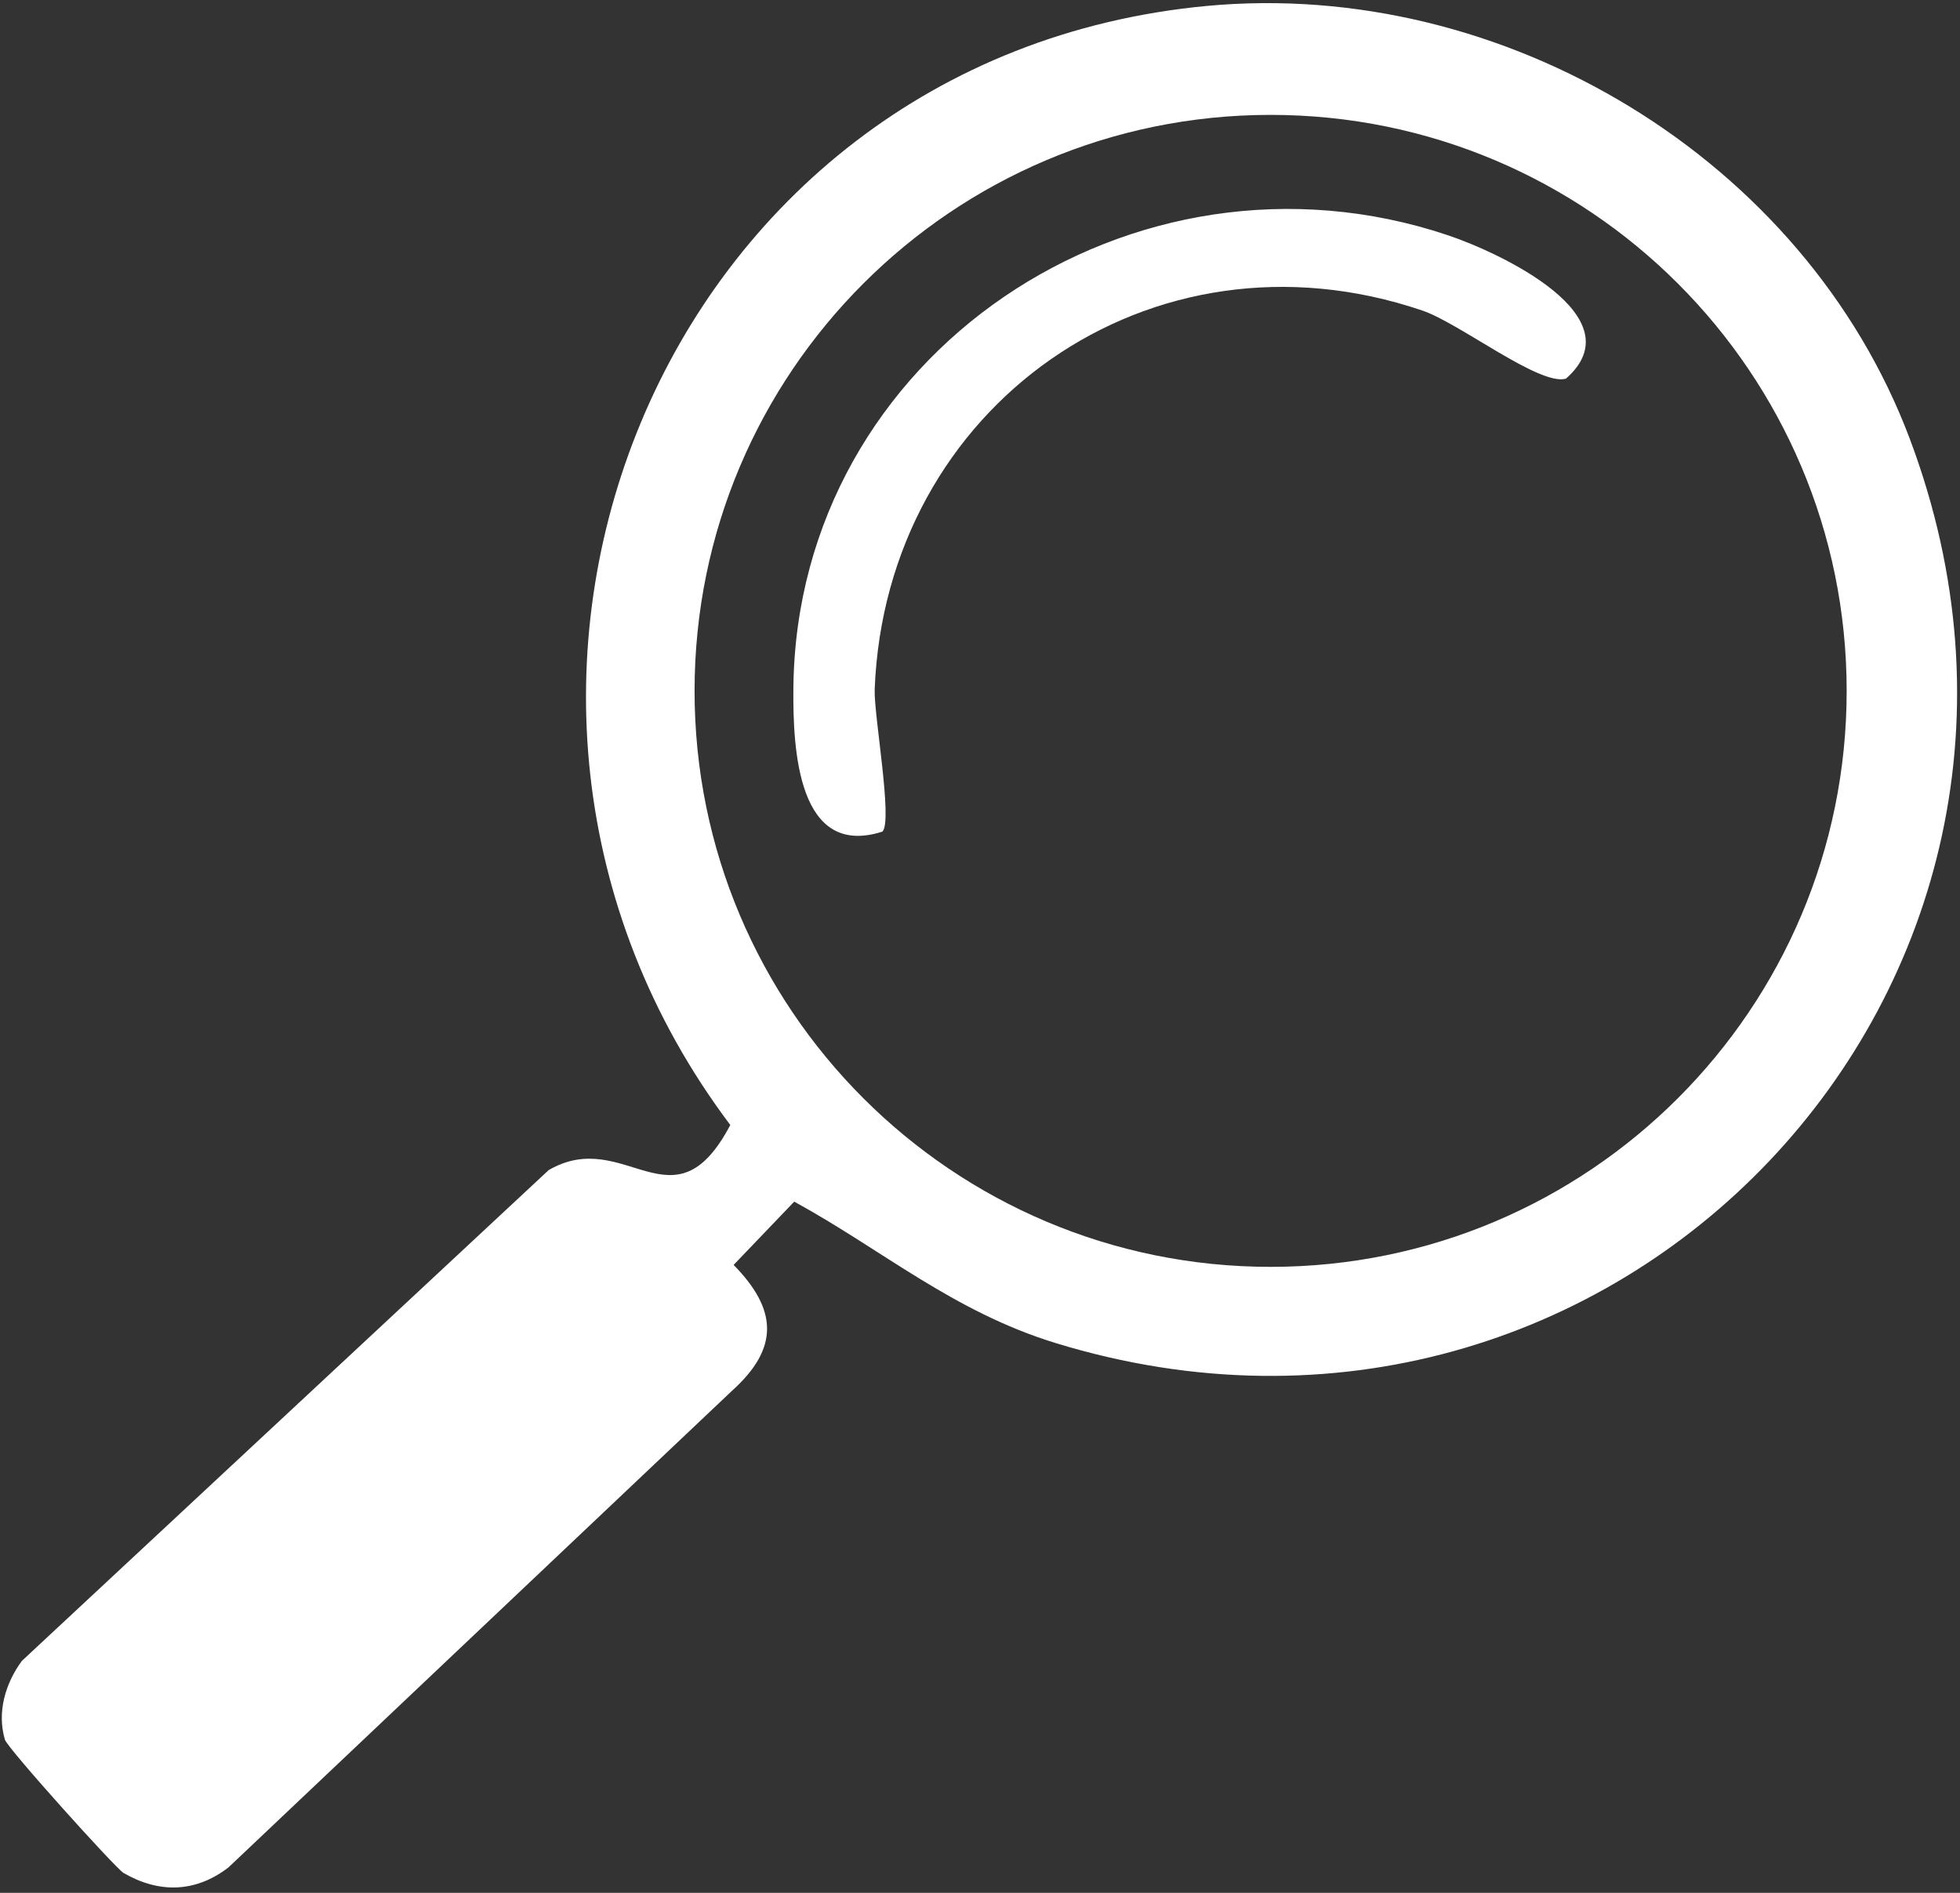 <?xml version="1.0" encoding="UTF-8" standalone="no"?>
<!DOCTYPE svg PUBLIC "-//W3C//DTD SVG 1.1//EN" "http://www.w3.org/Graphics/SVG/1.1/DTD/svg11.dtd">
<svg width="100%" height="100%" viewBox="0 0 176 170" version="1.1" xmlns="http://www.w3.org/2000/svg" xmlns:xlink="http://www.w3.org/1999/xlink" xml:space="preserve" xmlns:serif="http://www.serif.com/" style="fill-rule:evenodd;clip-rule:evenodd;stroke-linejoin:round;stroke-miterlimit:2;">
    <rect x="0" y="0" width="176" height="170" fill="#333333" stroke="none"/>
    <g transform="matrix(1,0,0,1,-4669,-4955)">
        <g transform="matrix(8.333,0,0,8.333,0,0)">
            <g transform="matrix(1,0,0,1,580.202,607.349)">
                <path d="M-6.898,-12.661C-3.697,-12.962 -0.455,-11.015 0.68,-7.996C2.905,-2.079 -2.512,3.595 -8.525,1.75C-9.627,1.412 -10.394,0.744 -11.341,0.226L-11.994,0.908C-11.523,1.389 -11.498,1.803 -12.013,2.266L-17.438,7.402C-17.793,7.675 -18.187,7.683 -18.569,7.461C-18.655,7.41 -19.82,6.117 -19.847,6.024C-19.934,5.727 -19.841,5.417 -19.664,5.176L-13.987,-0.114C-13.164,-0.592 -12.643,0.564 -12.03,-0.6C-15.537,-5.26 -12.806,-12.104 -6.898,-12.661ZM0,-5.279C0,-8.707 -2.779,-11.487 -6.208,-11.487C-9.636,-11.487 -12.415,-8.707 -12.415,-5.279C-12.415,-1.85 -9.636,0.929 -6.208,0.929C-2.779,0.929 0,-1.85 0,-5.279ZM-10.391,-3.762C-11.298,-3.472 -11.358,-4.633 -11.35,-5.319C-11.309,-8.914 -7.681,-11.324 -4.301,-10.191C-3.733,-10.001 -2.265,-9.312 -3.025,-8.644C-3.308,-8.562 -4.169,-9.241 -4.572,-9.378C-7.495,-10.372 -10.354,-8.347 -10.474,-5.297C-10.485,-5.026 -10.276,-3.874 -10.391,-3.762Z" style="fill:white;"/>
            </g>
        </g>
    </g>
</svg>
